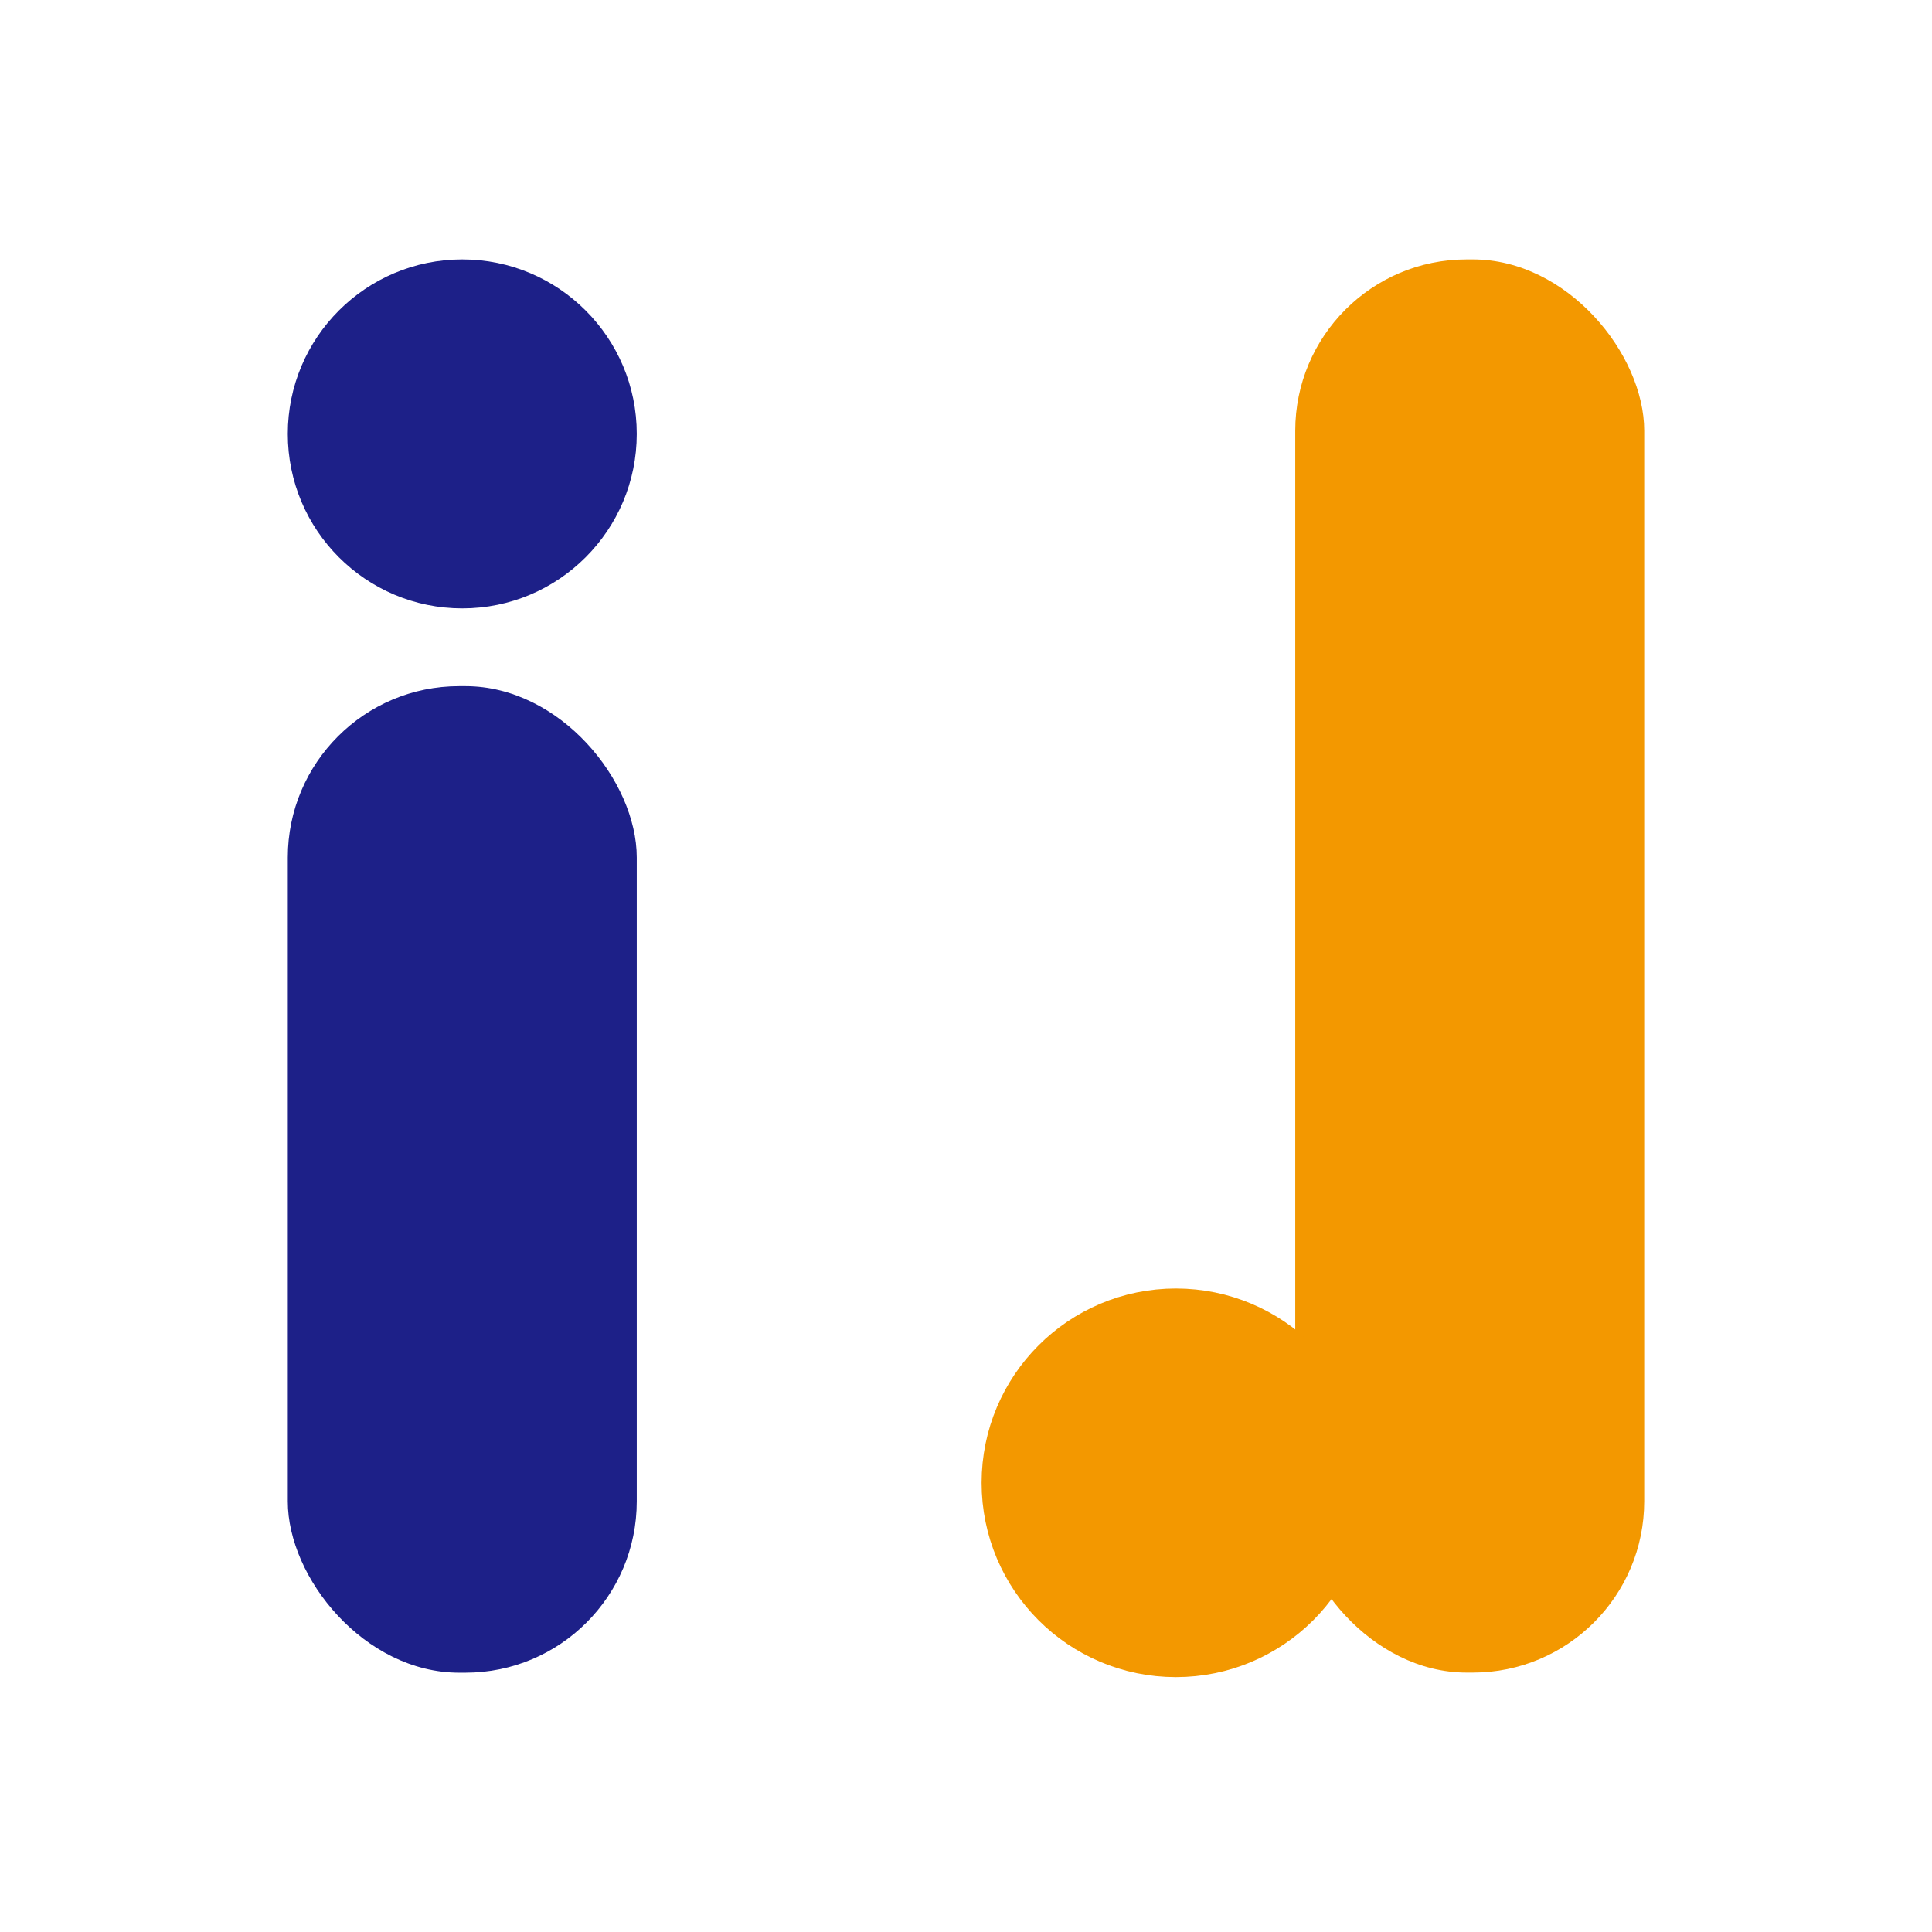 <?xml version="1.0" encoding="UTF-8"?>
<svg xmlns="http://www.w3.org/2000/svg" version="1.1" viewBox="0 0 192 192">
  <defs>
    <style>
      .cls-1 {
        stroke: #f39800;
        stroke-miterlimit: 10;
        stroke-width: 7px;
      }

      .cls-1, .cls-2 {
        fill: #f39800;
      }

      .cls-3 {
        fill: #1d2088;
      }
      @media (prefers-color-scheme: dark) {
      path {
        fill: white; <!-- ダークモードの色 -->
        opacity: 0.5; <!-- 他にも色々かける -->
      }
    }
    </style>
  </defs>
  <!-- Generator: Adobe Illustrator 28.6.0, SVG Export Plug-In . SVG Version: 1.2.0 Build 709)  -->
  <g>
    <g id="_レイヤー_1" data-name="レイヤー_1">
      <g>
        <circle class="cls-3" cx="45.94" cy="43.12" r="17.34"/>
        <rect class="cls-3" x="28.6" y="68.19" width="34.68" height="98.04" rx="17.03" ry="17.03"/>
        <rect class="cls-2" x="128.72" y="25.78" width="34.68" height="140.44" rx="17.03" ry="17.03"/>
        <circle class="cls-1" cx="116.86" cy="147.36" r="15.81"/>
      </g>
    </g>
  </g>
</svg>